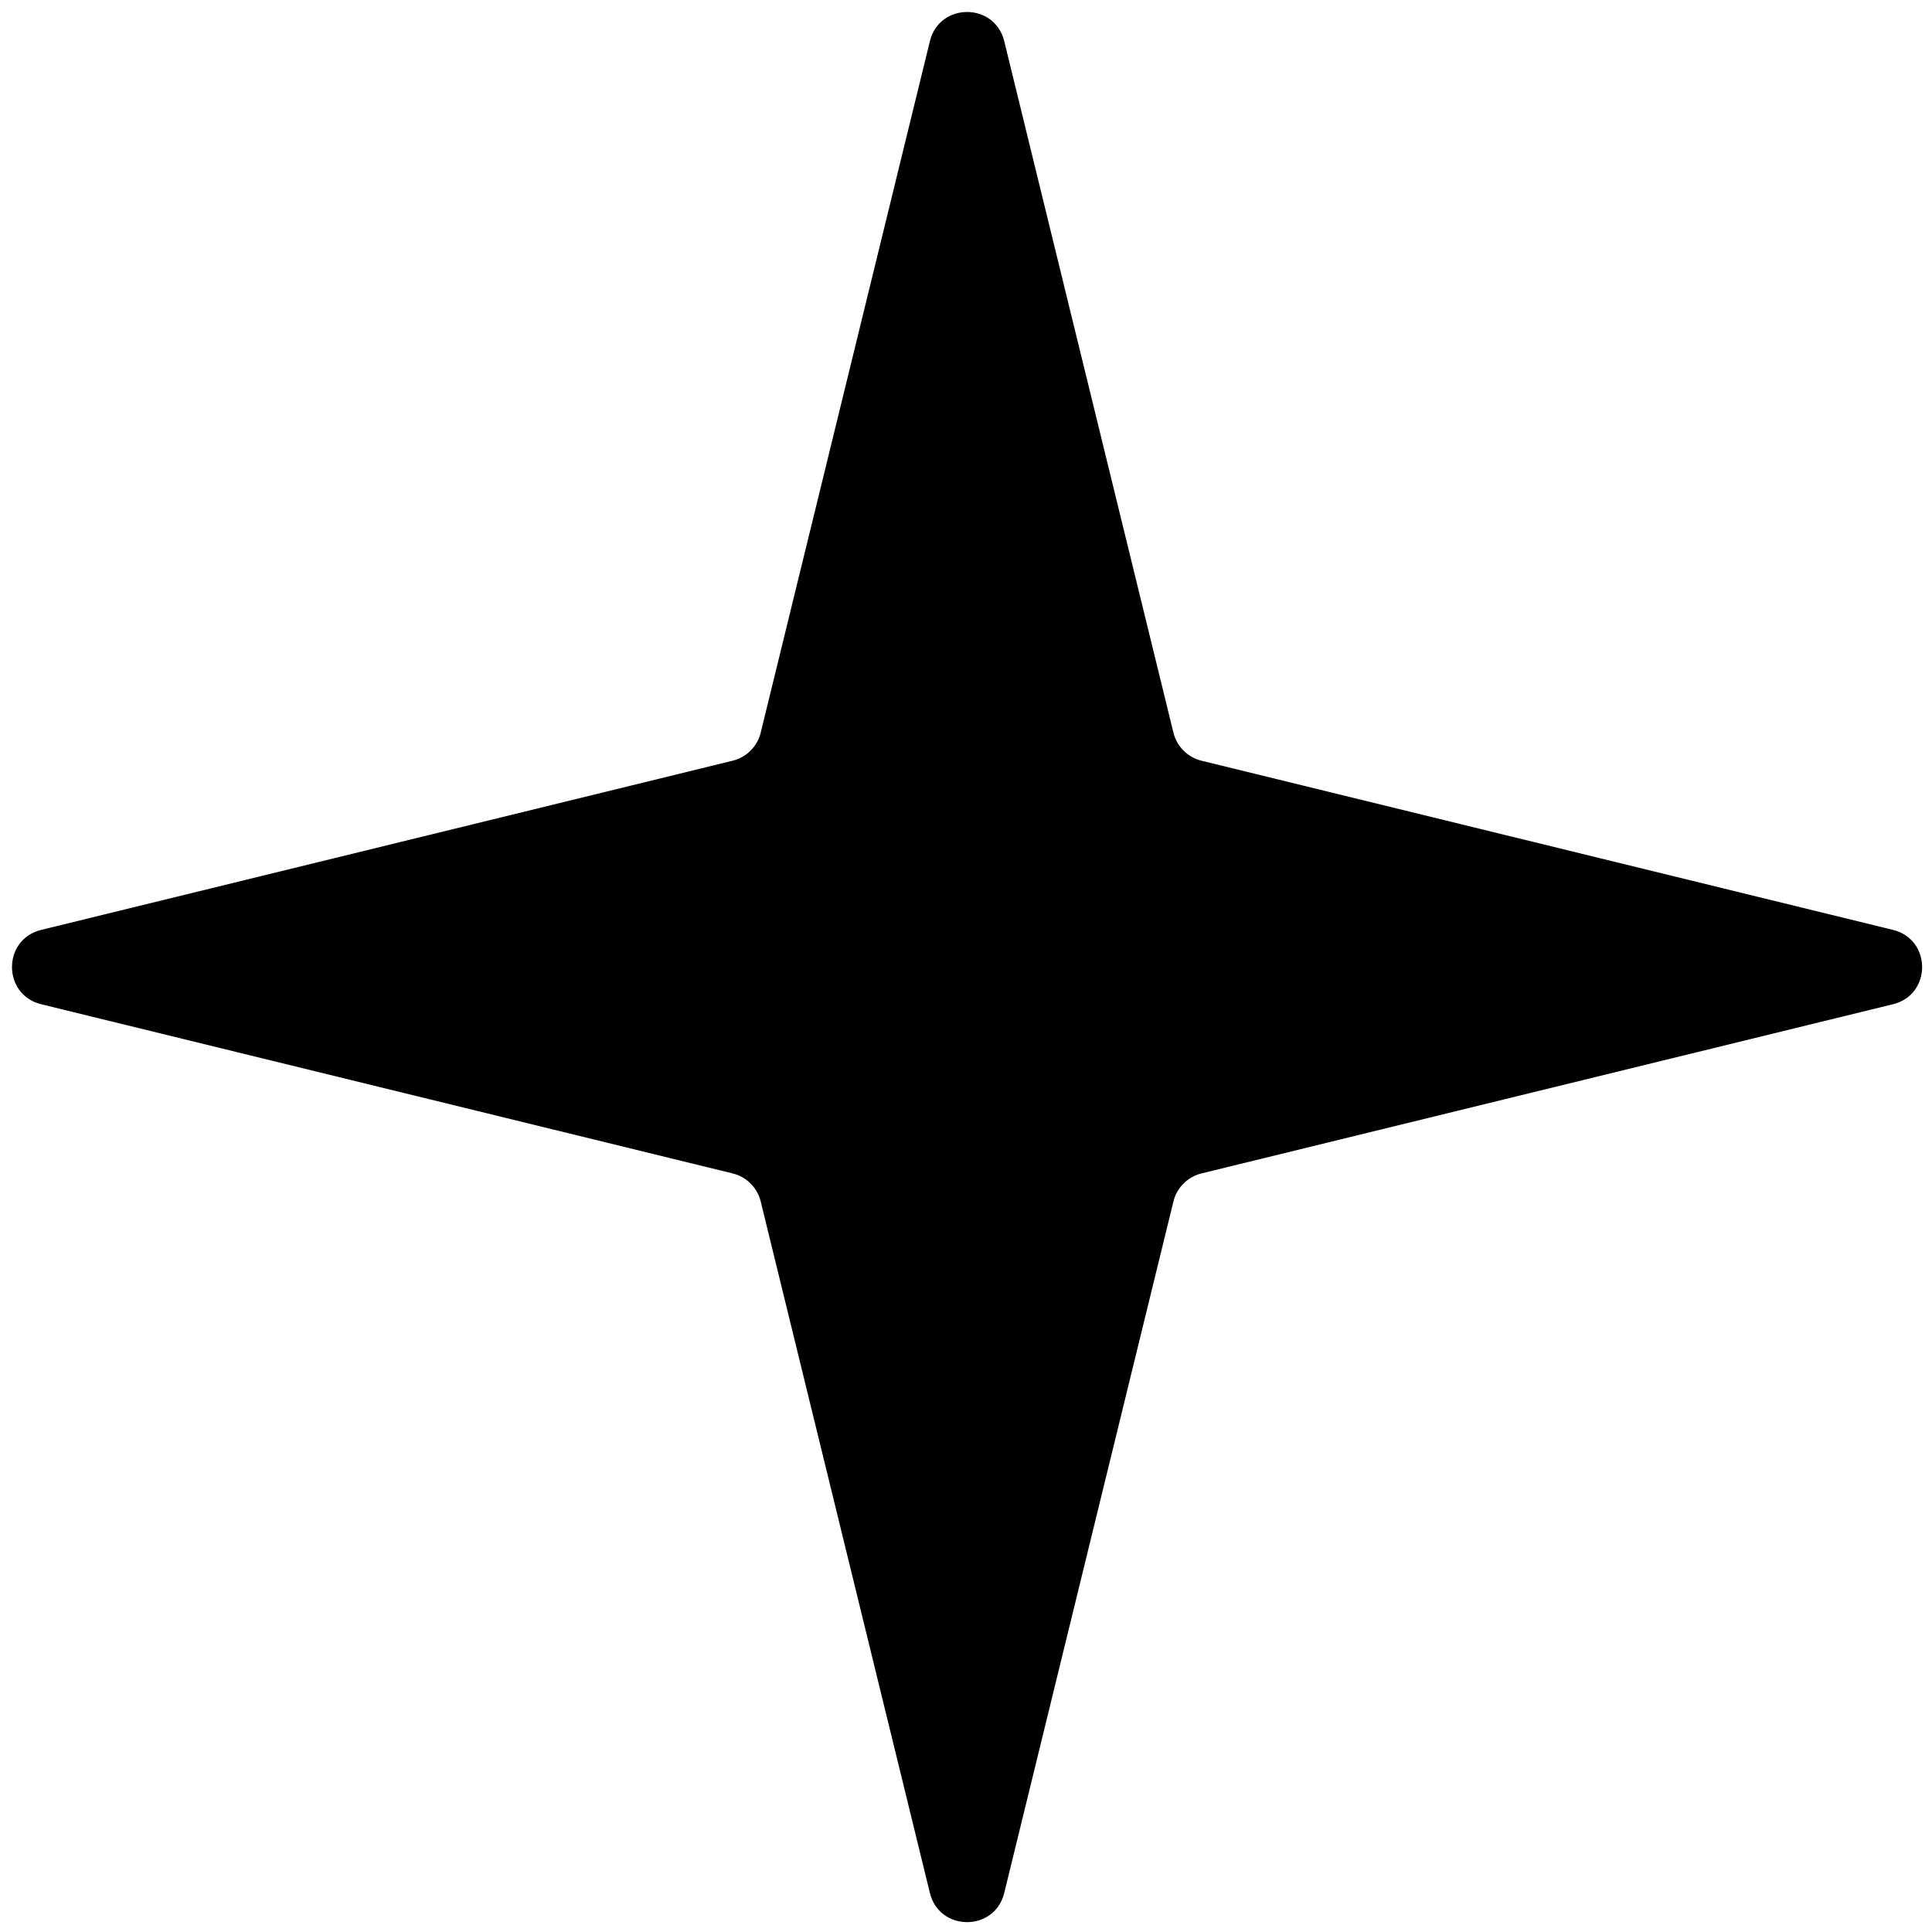 <svg xmlns="http://www.w3.org/2000/svg" width="157" height="157" viewBox="0 0 157 157" fill="none"><path d="M75.566 3.345C76.34 0.184 80.834 0.184 81.607 3.345L95.356 59.536C95.631 60.663 96.511 61.542 97.637 61.818L153.828 75.566C156.989 76.34 156.989 80.834 153.828 81.607L97.637 95.356C96.511 95.631 95.631 96.511 95.356 97.637L81.607 153.828C80.834 156.989 76.34 156.989 75.566 153.828L61.818 97.637C61.542 96.511 60.663 95.631 59.536 95.356L3.345 81.607C0.184 80.834 0.184 76.34 3.345 75.566L59.536 61.818C60.663 61.542 61.542 60.663 61.818 59.536L75.566 3.345Z" fill="black"></path></svg>